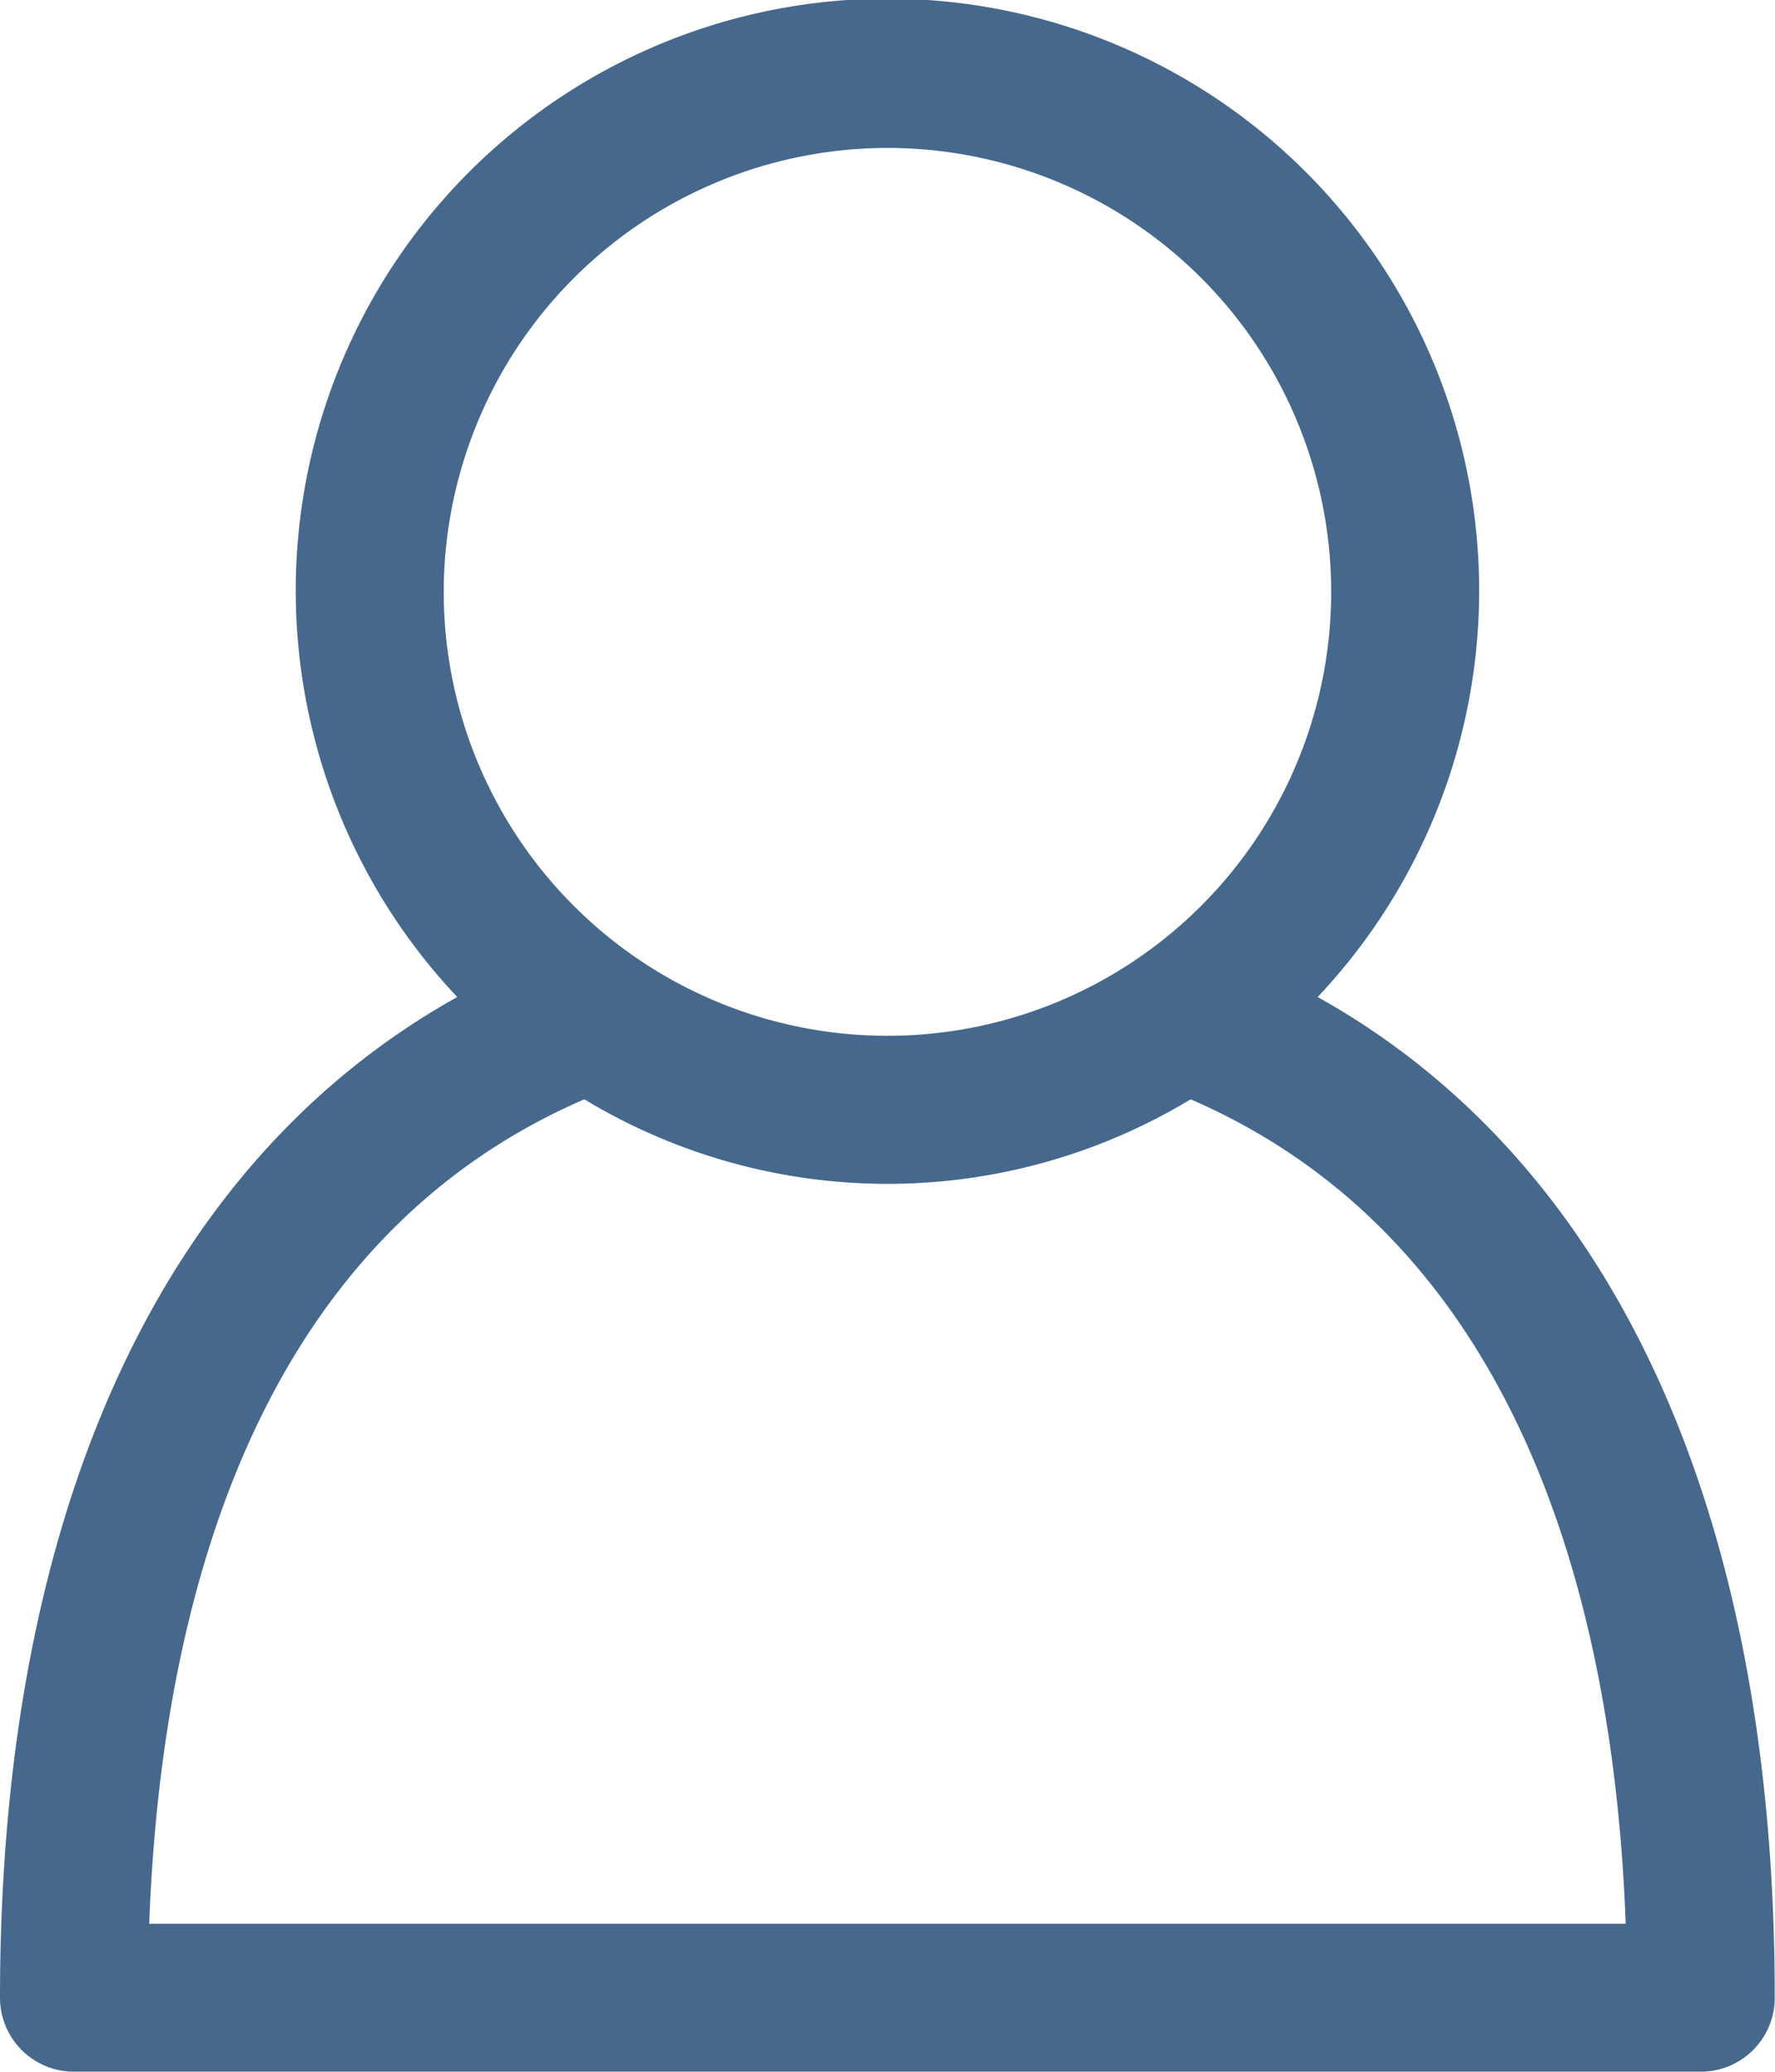 <svg xmlns="http://www.w3.org/2000/svg" width="19.829" height="23.134" viewBox="0 0 19.829 23.134">
  <path id="user_2_" data-name="user (2)" d="M18.72,13.133a6.61,6.61,0,1,0-9.612,0C5.805,14.976,4,18.881,4,24.307a.826.826,0,0,0,.826.826H23a.825.825,0,0,0,.826-.826C23.829,18.88,22.024,14.976,18.72,13.133ZM13.914,3.652A4.957,4.957,0,1,1,8.957,8.61,4.962,4.962,0,0,1,13.914,3.652ZM5.667,23.481c.13-3.5,1.147-7.6,4.861-9.206a6.545,6.545,0,0,0,6.773,0c3.713,1.61,4.731,5.708,4.86,9.206Z" transform="translate(-4 -2)" fill="#46688d"/>
</svg>
